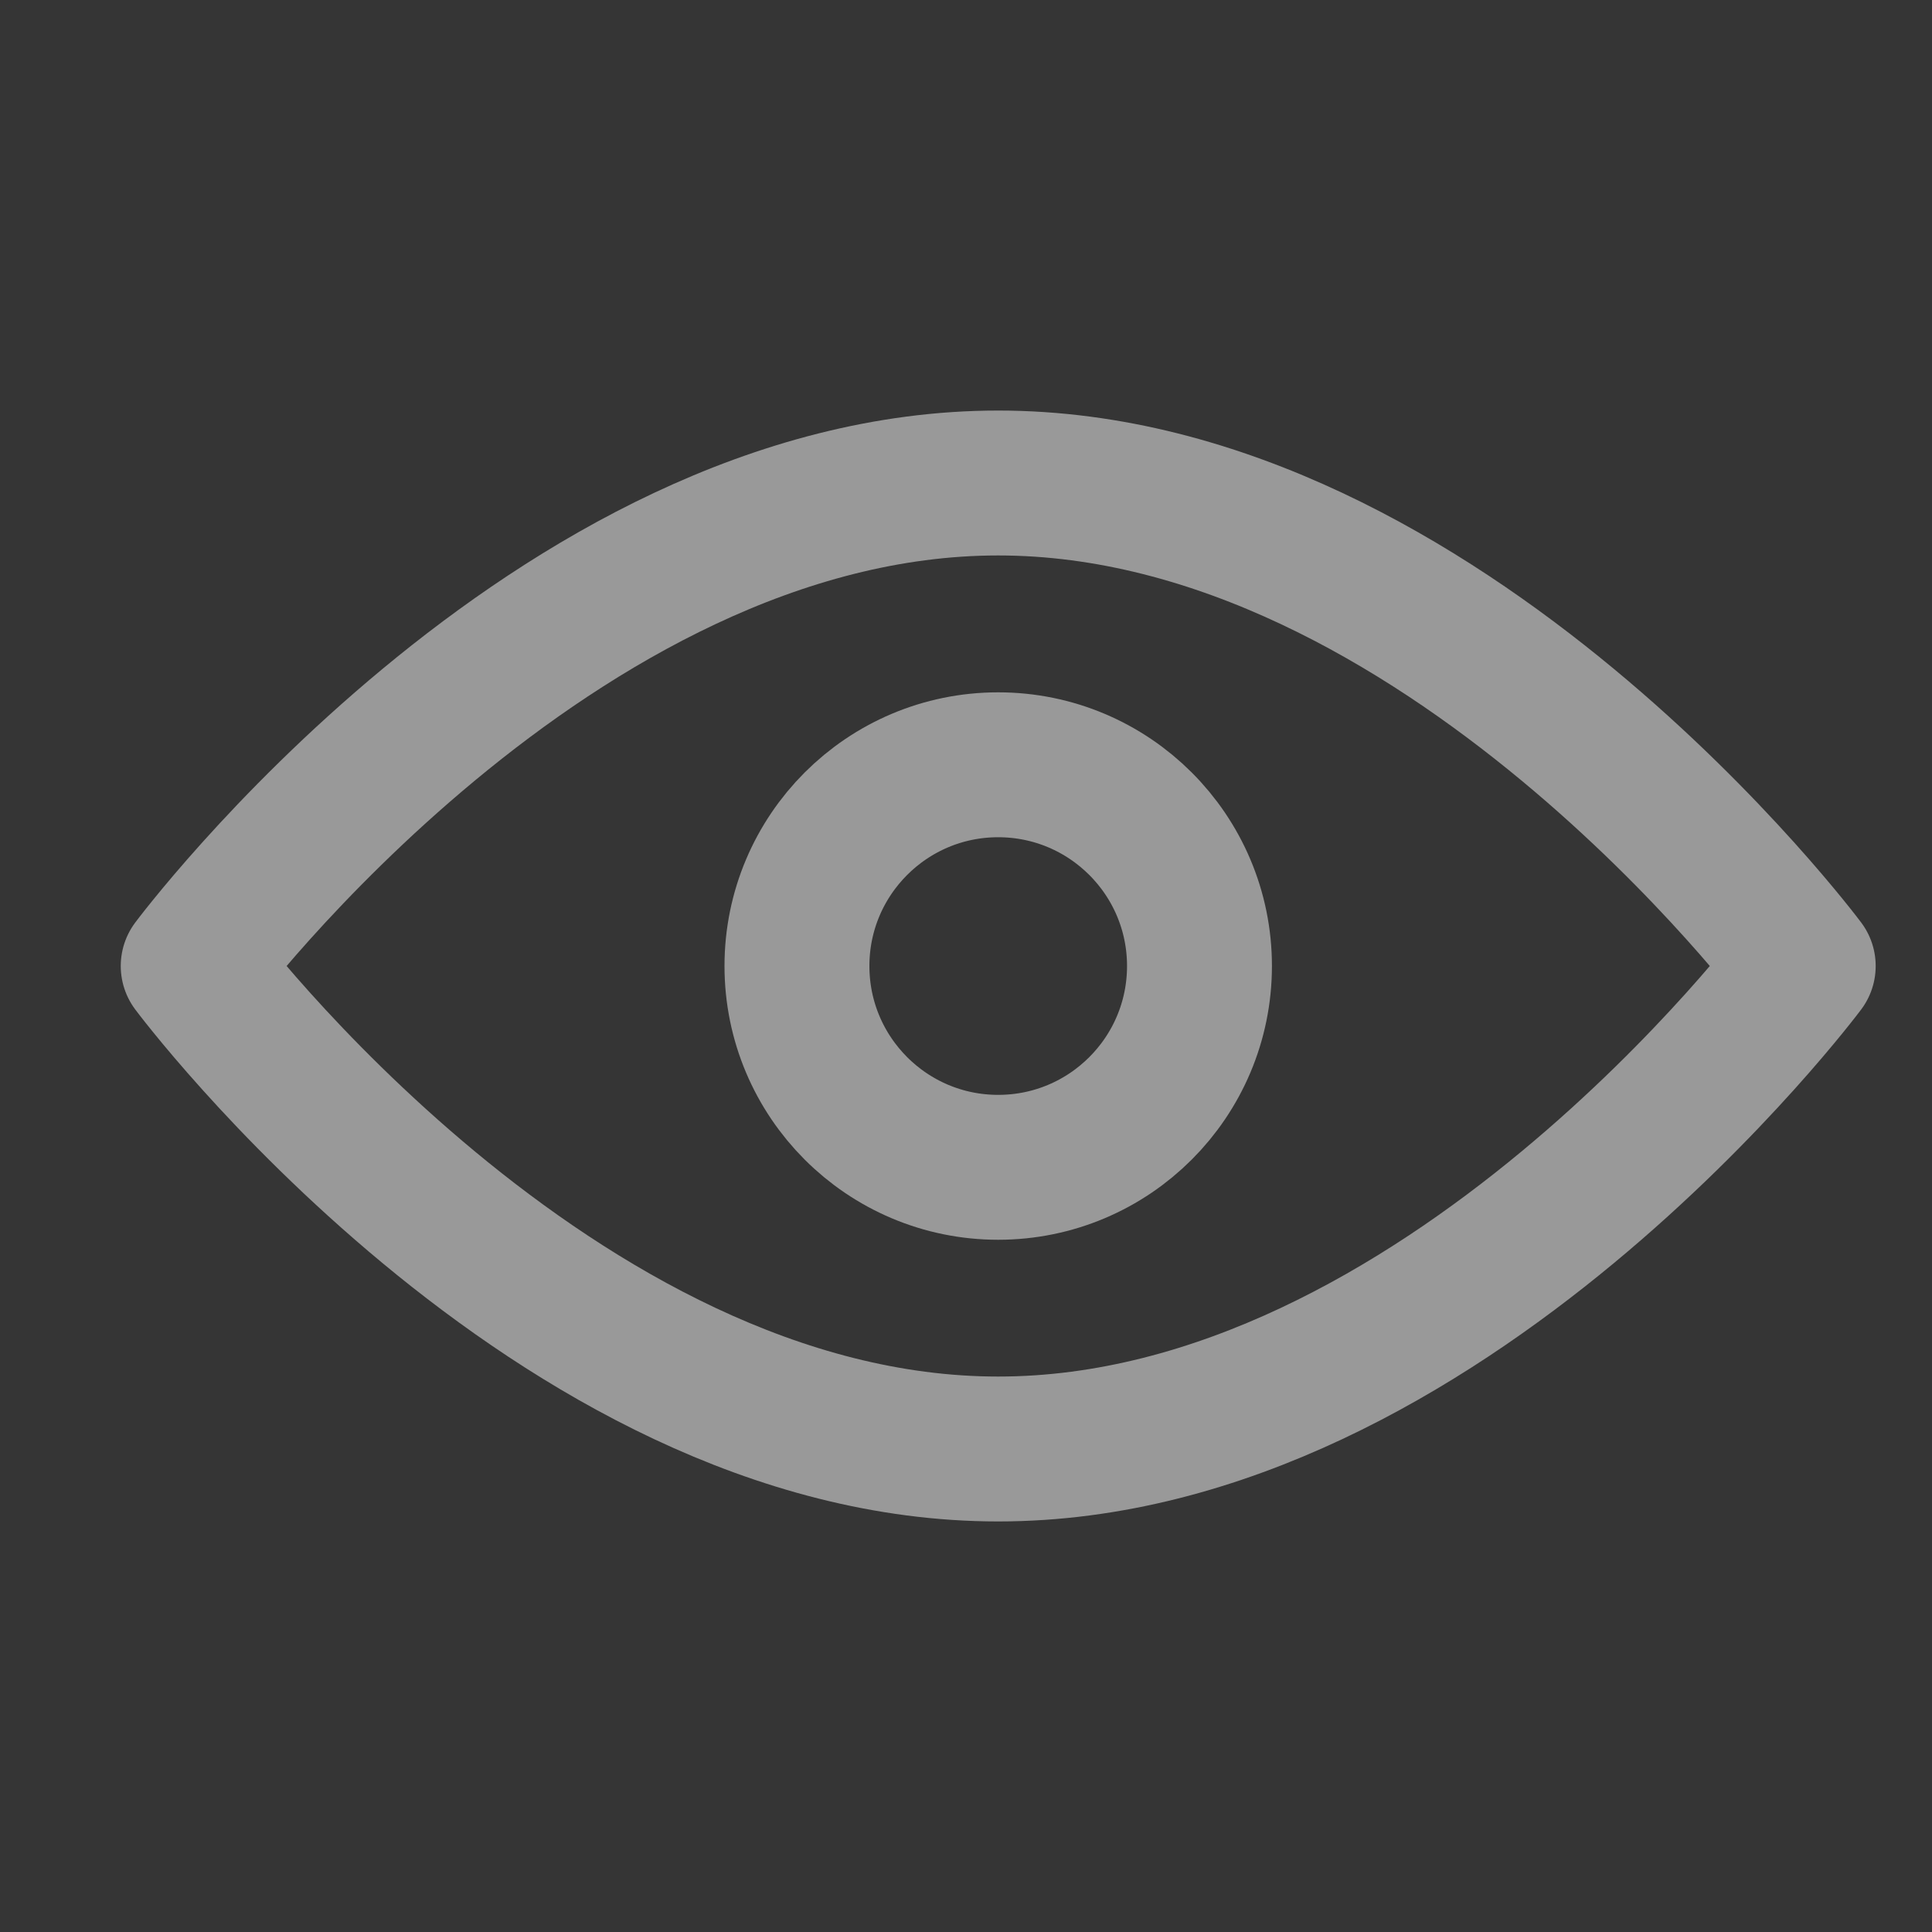 <?xml version="1.0" encoding="UTF-8"?><svg version="1.1" width="20px" height="20px" viewBox="0 0 20.0 20.0" xmlns="http://www.w3.org/2000/svg" xmlns:xlink="http://www.w3.org/1999/xlink"><rect x="0" y="0" width="20.0" height="20.0" fill="#333333" stroke="none"/><defs><clipPath id="i0"><path d="M1920,0 L1920,2114 L0,2114 L0,0 L1920,0 Z"></path></clipPath><clipPath id="i1"><path d="M20,0 L20,20 L0,20 L0,0 L20,0 Z"></path></clipPath></defs><g transform="translate(-698.0 -1440.0)"><g clip-path="url(#i0)"><g transform="translate(698.0 1438.0)"><g transform="translate(0.0 2.0)"><g clip-path="url(#i1)"><polygon points="0,0 20,0 20,20 0,20 0,0" stroke="none" fill="rgba(255, 255, 255, 0.01)"></polygon></g><g transform="translate(2.0 5.0)"><path d="M8.333,10 C12.936,10 16.667,5 16.667,5 C16.667,5 12.936,0 8.333,0 C3.731,0 0,5 0,5 C0,5 3.731,10 8.333,10 Z" stroke="#999999" stroke-width="1.5" fill="none" stroke-linejoin="round"></path><g transform="translate(6.25 2.917)"><path d="M2.083,4.167 C3.234,4.167 4.167,3.234 4.167,2.083 C4.167,0.933 3.234,0 2.083,0 C0.933,0 0,0.933 0,2.083 C0,3.234 0.933,4.167 2.083,4.167 Z" stroke="#999999" stroke-width="1.5" fill="none" stroke-linejoin="round"></path></g></g></g></g></g></g></svg>